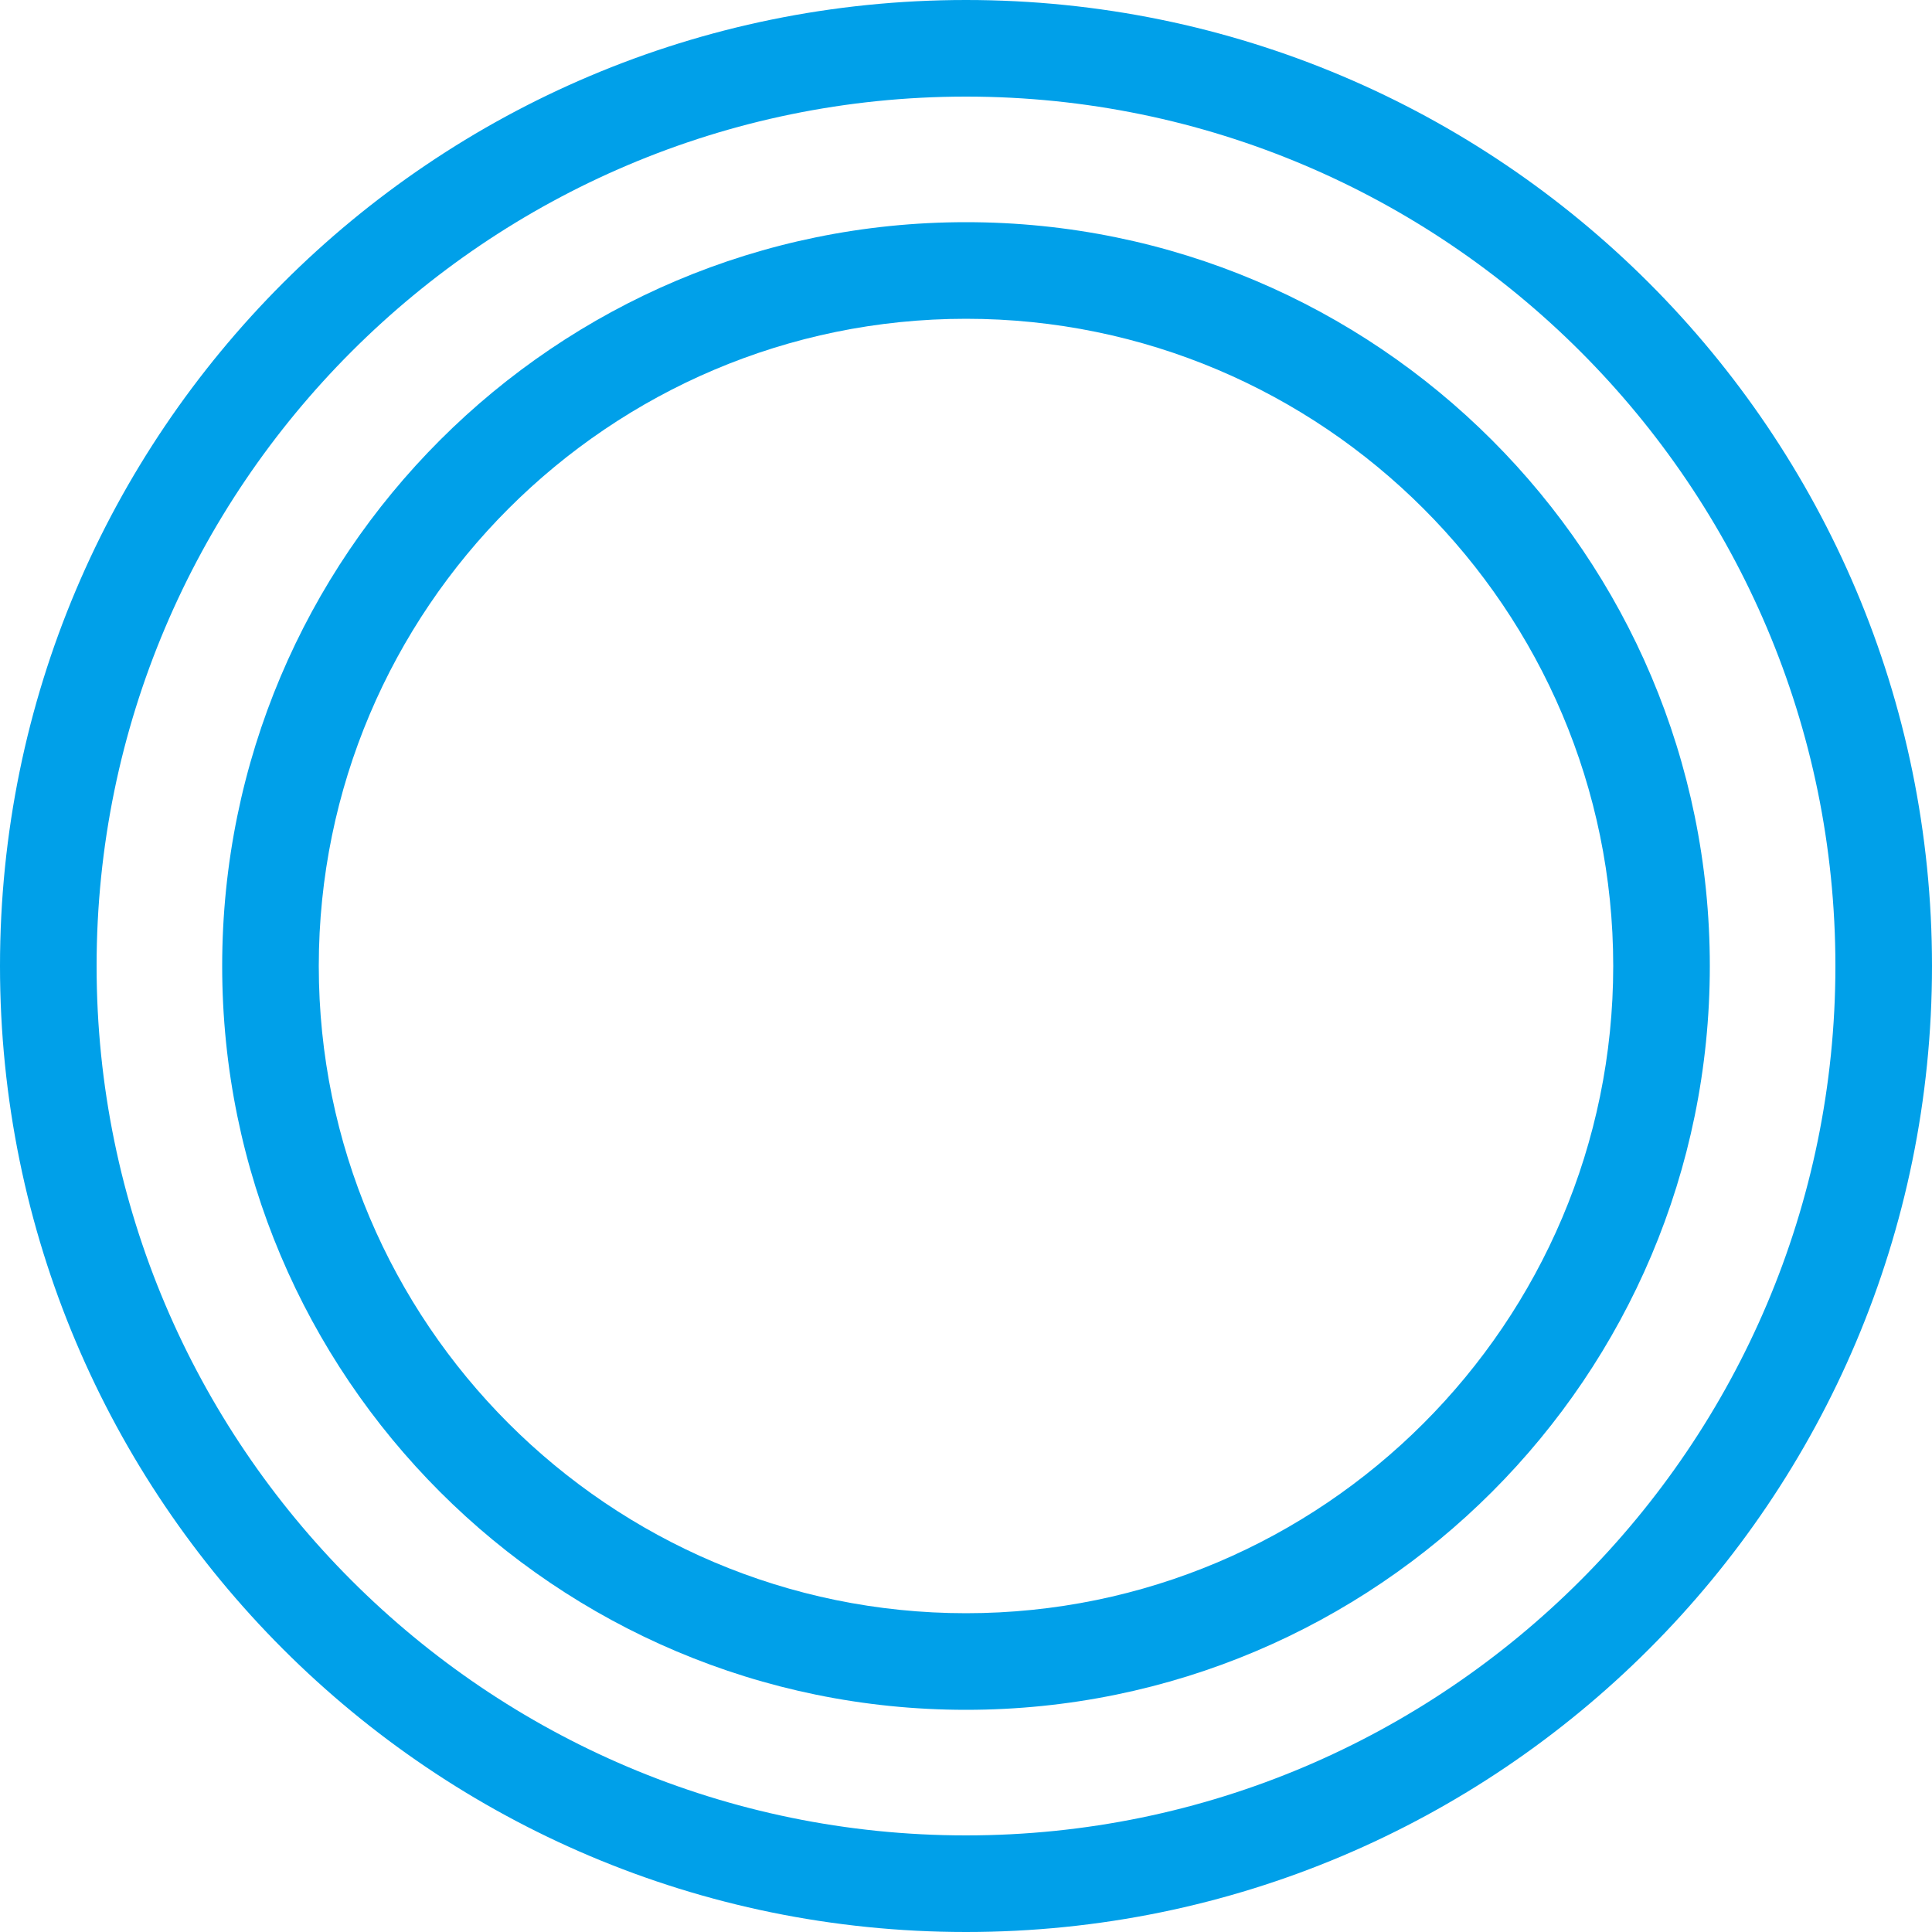 <?xml version="1.0" encoding="utf-8"?>
<!-- Generator: Adobe Illustrator 25.2.0, SVG Export Plug-In . SVG Version: 6.00 Build 0)  -->
<svg version="1.1" id="レイヤー_1" xmlns="http://www.w3.org/2000/svg" xmlns:xlink="http://www.w3.org/1999/xlink" x="0px"
	 y="0px" viewBox="0 0 100 100" style="enable-background:new 0 0 100 100;" xml:space="preserve">
<style type="text/css">
	.st0{fill:#00A0E9;}
</style>
<g>
	<path class="st0" d="M50,5c24.81,0,45,20.19,45,45S74.81,95,50,95S5,74.81,5,50S25.19,5,50,5 M50,0C22.39,0,0,22.39,0,50
		s22.39,50,50,50s50-22.39,50-50S77.61,0,50,0L50,0z"/>
</g>
<g>
	<path class="st0" d="M50,16.5c18.47,0,33.5,15.03,33.5,33.5S68.47,83.5,50,83.5S16.5,68.47,16.5,50S31.53,16.5,50,16.5 M50,11.5
		c-21.26,0-38.5,17.24-38.5,38.5S28.74,88.5,50,88.5S88.5,71.26,88.5,50S71.26,11.5,50,11.5L50,11.5z"/>
</g>
</svg>
